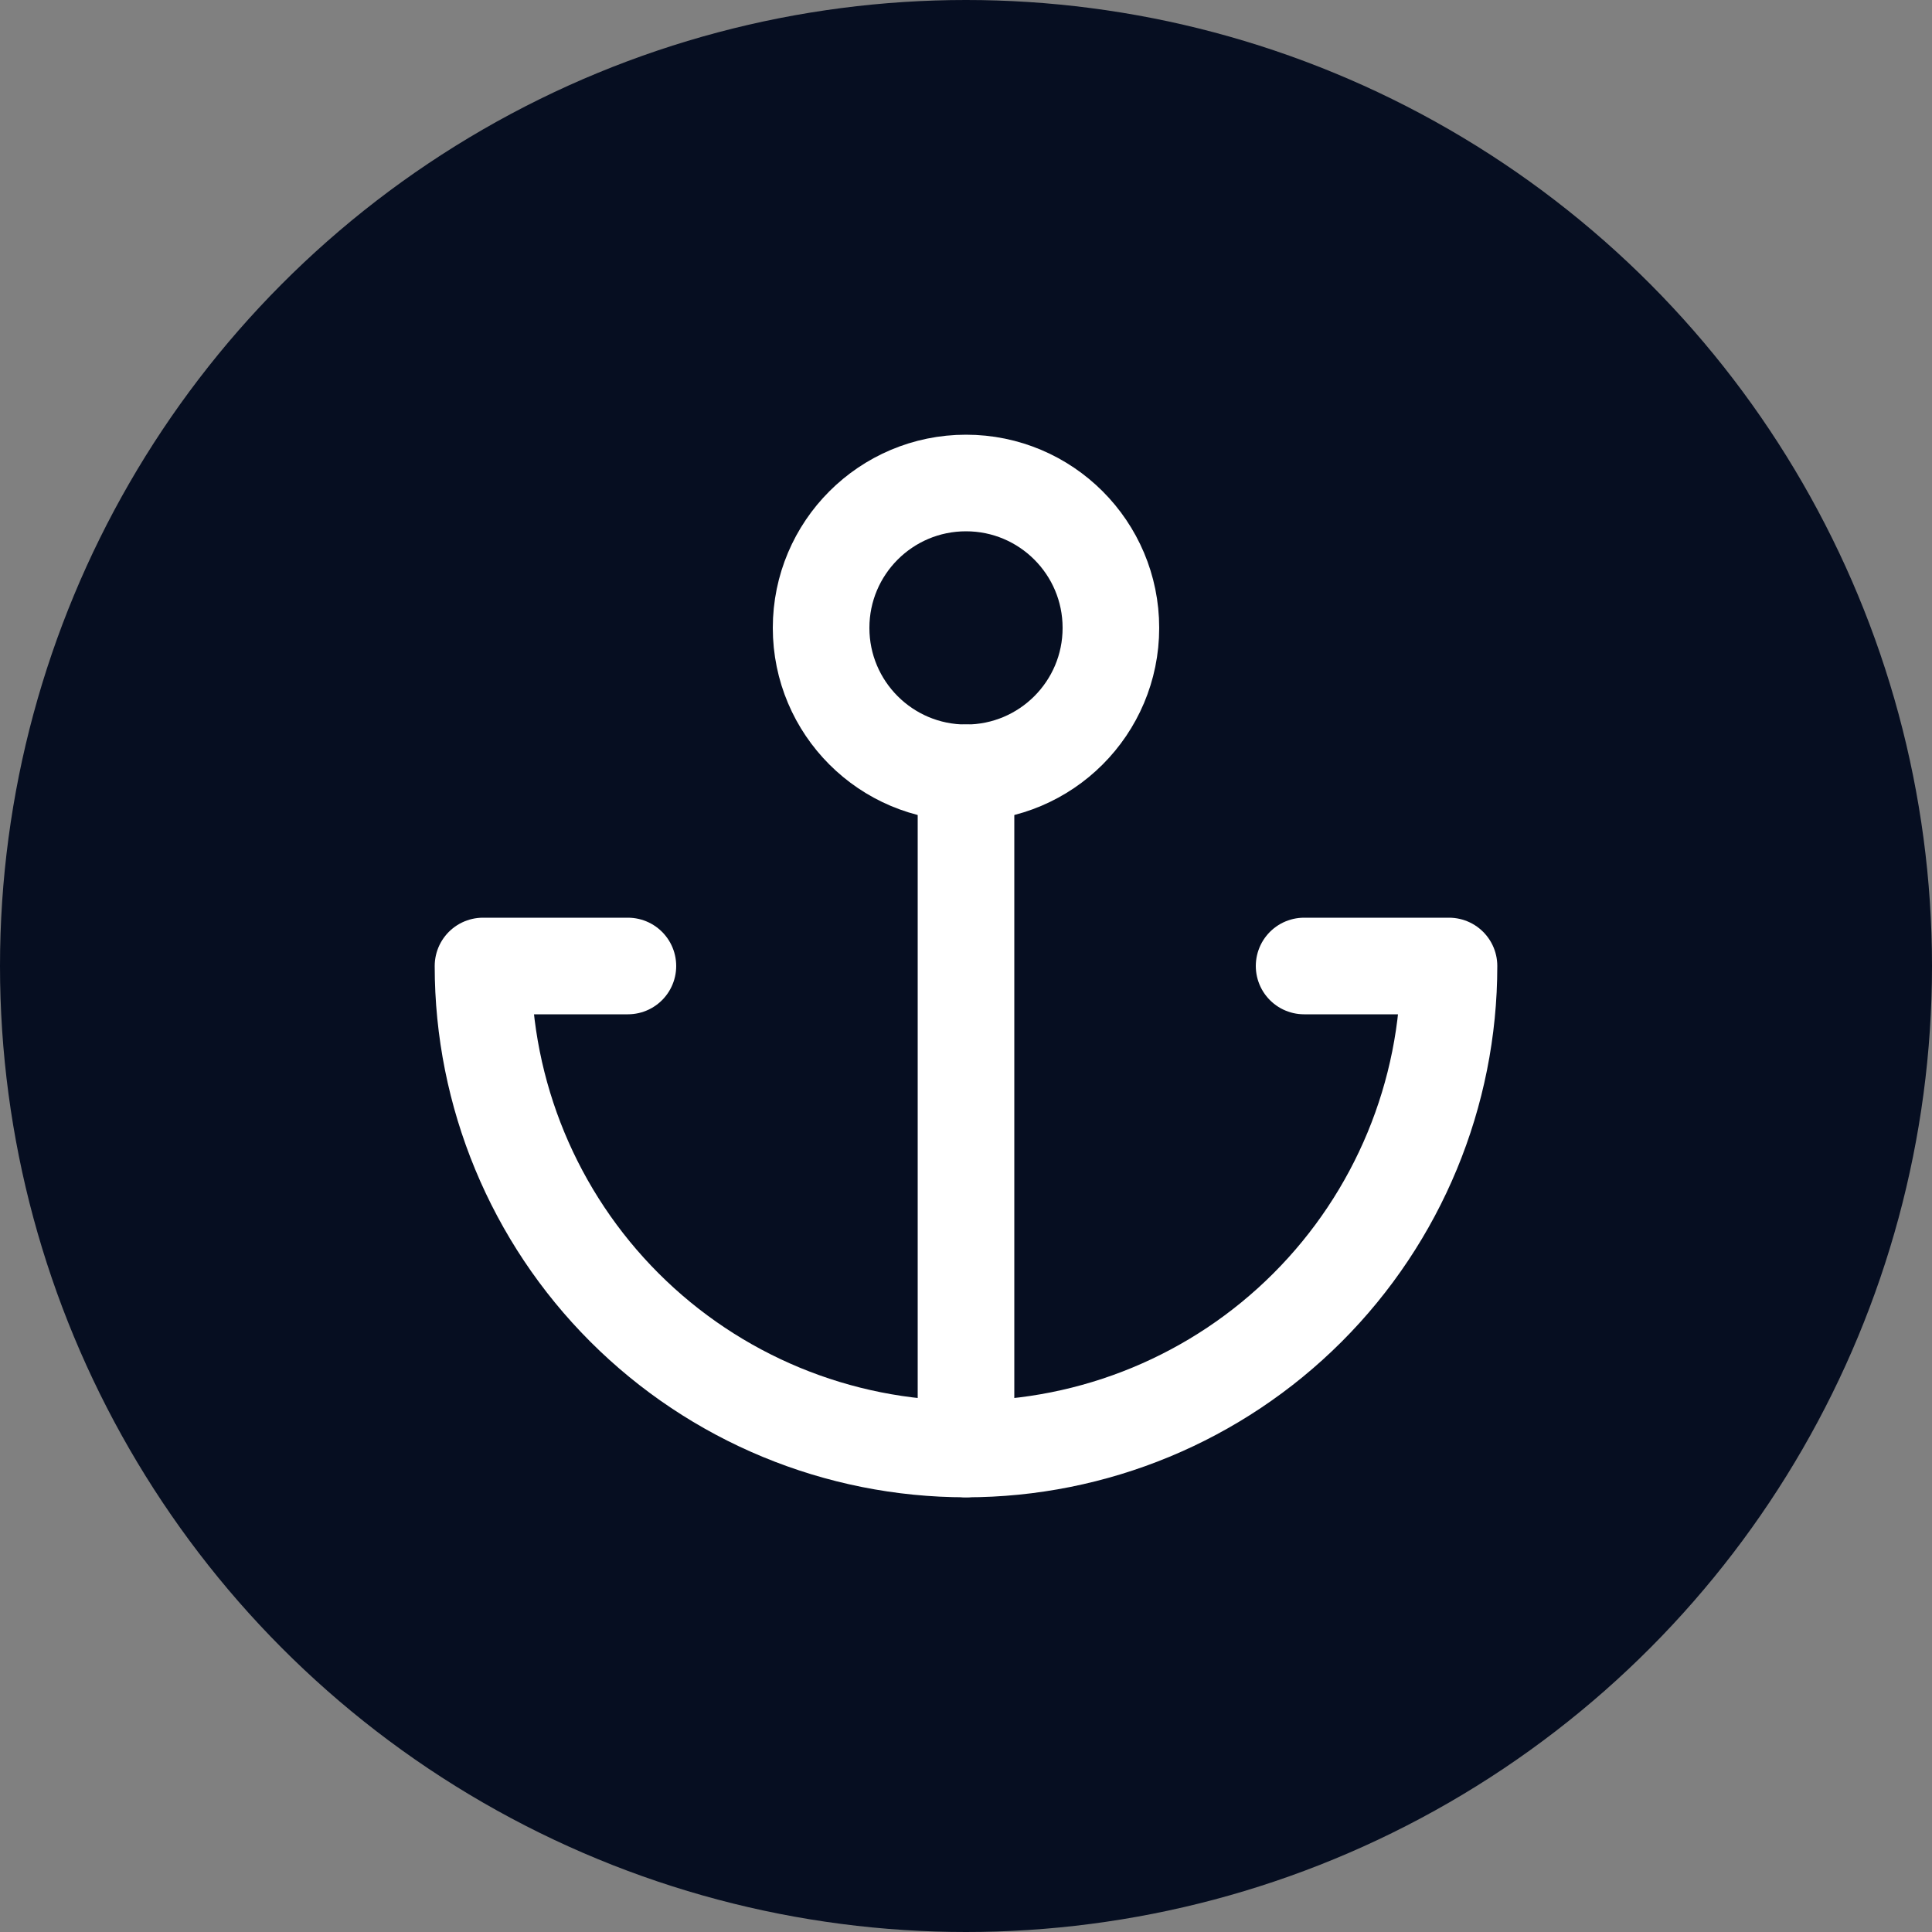 <svg width="40" height="40" viewBox="0 0 40 40" fill="none" xmlns="http://www.w3.org/2000/svg">
<rect x="0" y="0" width="40" height="40" fill="#808080" stroke="none"/>
<circle cx="20" cy="20" r="20" fill="#060E21"/>
<path d="M20 16C21.657 16 23 14.657 23 13C23 11.343 21.657 10 20 10C18.343 10 17 11.343 17 13C17 14.657 18.343 16 20 16Z" stroke="white" stroke-width="2" stroke-linecap="round" stroke-linejoin="round"/>
<path d="M20 30V16" stroke="white" stroke-width="2" stroke-linecap="round" stroke-linejoin="round"/>
<path d="M13 20H10C10 22.652 11.054 25.196 12.929 27.071C14.804 28.946 17.348 30 20 30C22.652 30 25.196 28.946 27.071 27.071C28.946 25.196 30 22.652 30 20H27" stroke="white" stroke-width="2" stroke-linecap="round" stroke-linejoin="round"/>
</svg>

